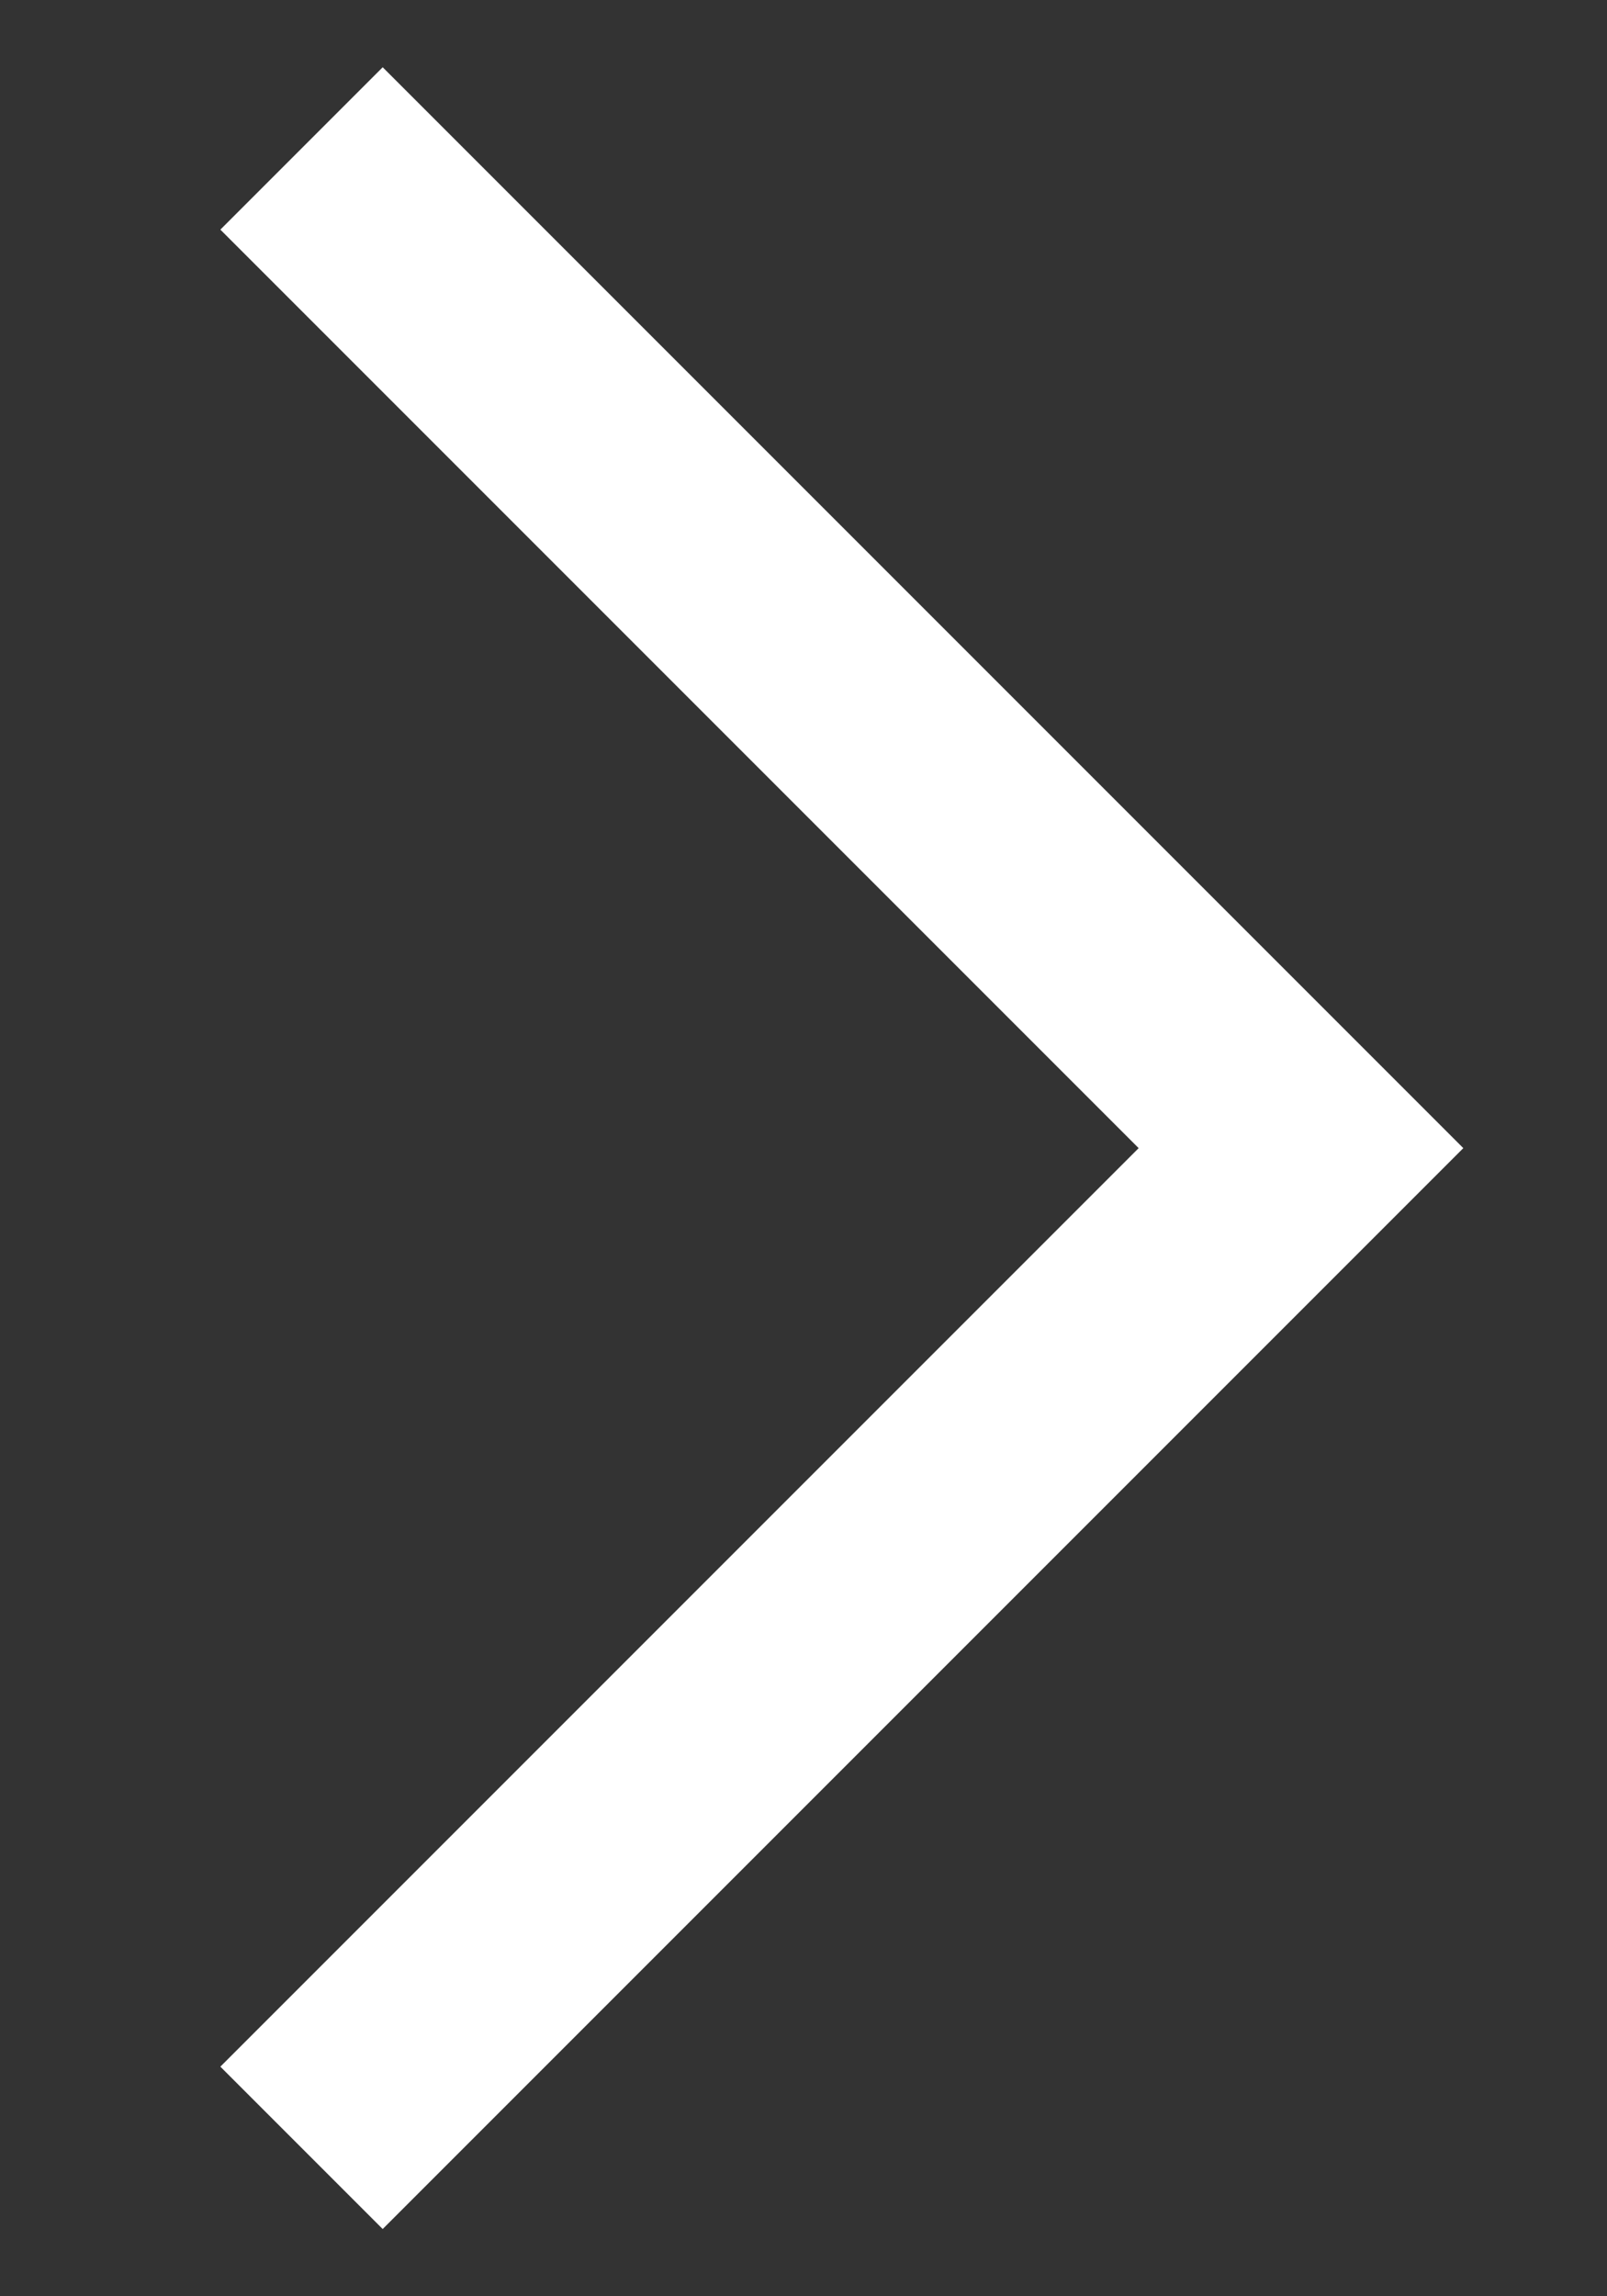 <svg width="7" height="10" fill="none" xmlns="http://www.w3.org/2000/svg"><rect width="100%" height="100%" fill="#333333" stroke="none"/><path d="M1.667 9l4-4-4-4" stroke="#fff" stroke-linecap="square"/></svg>